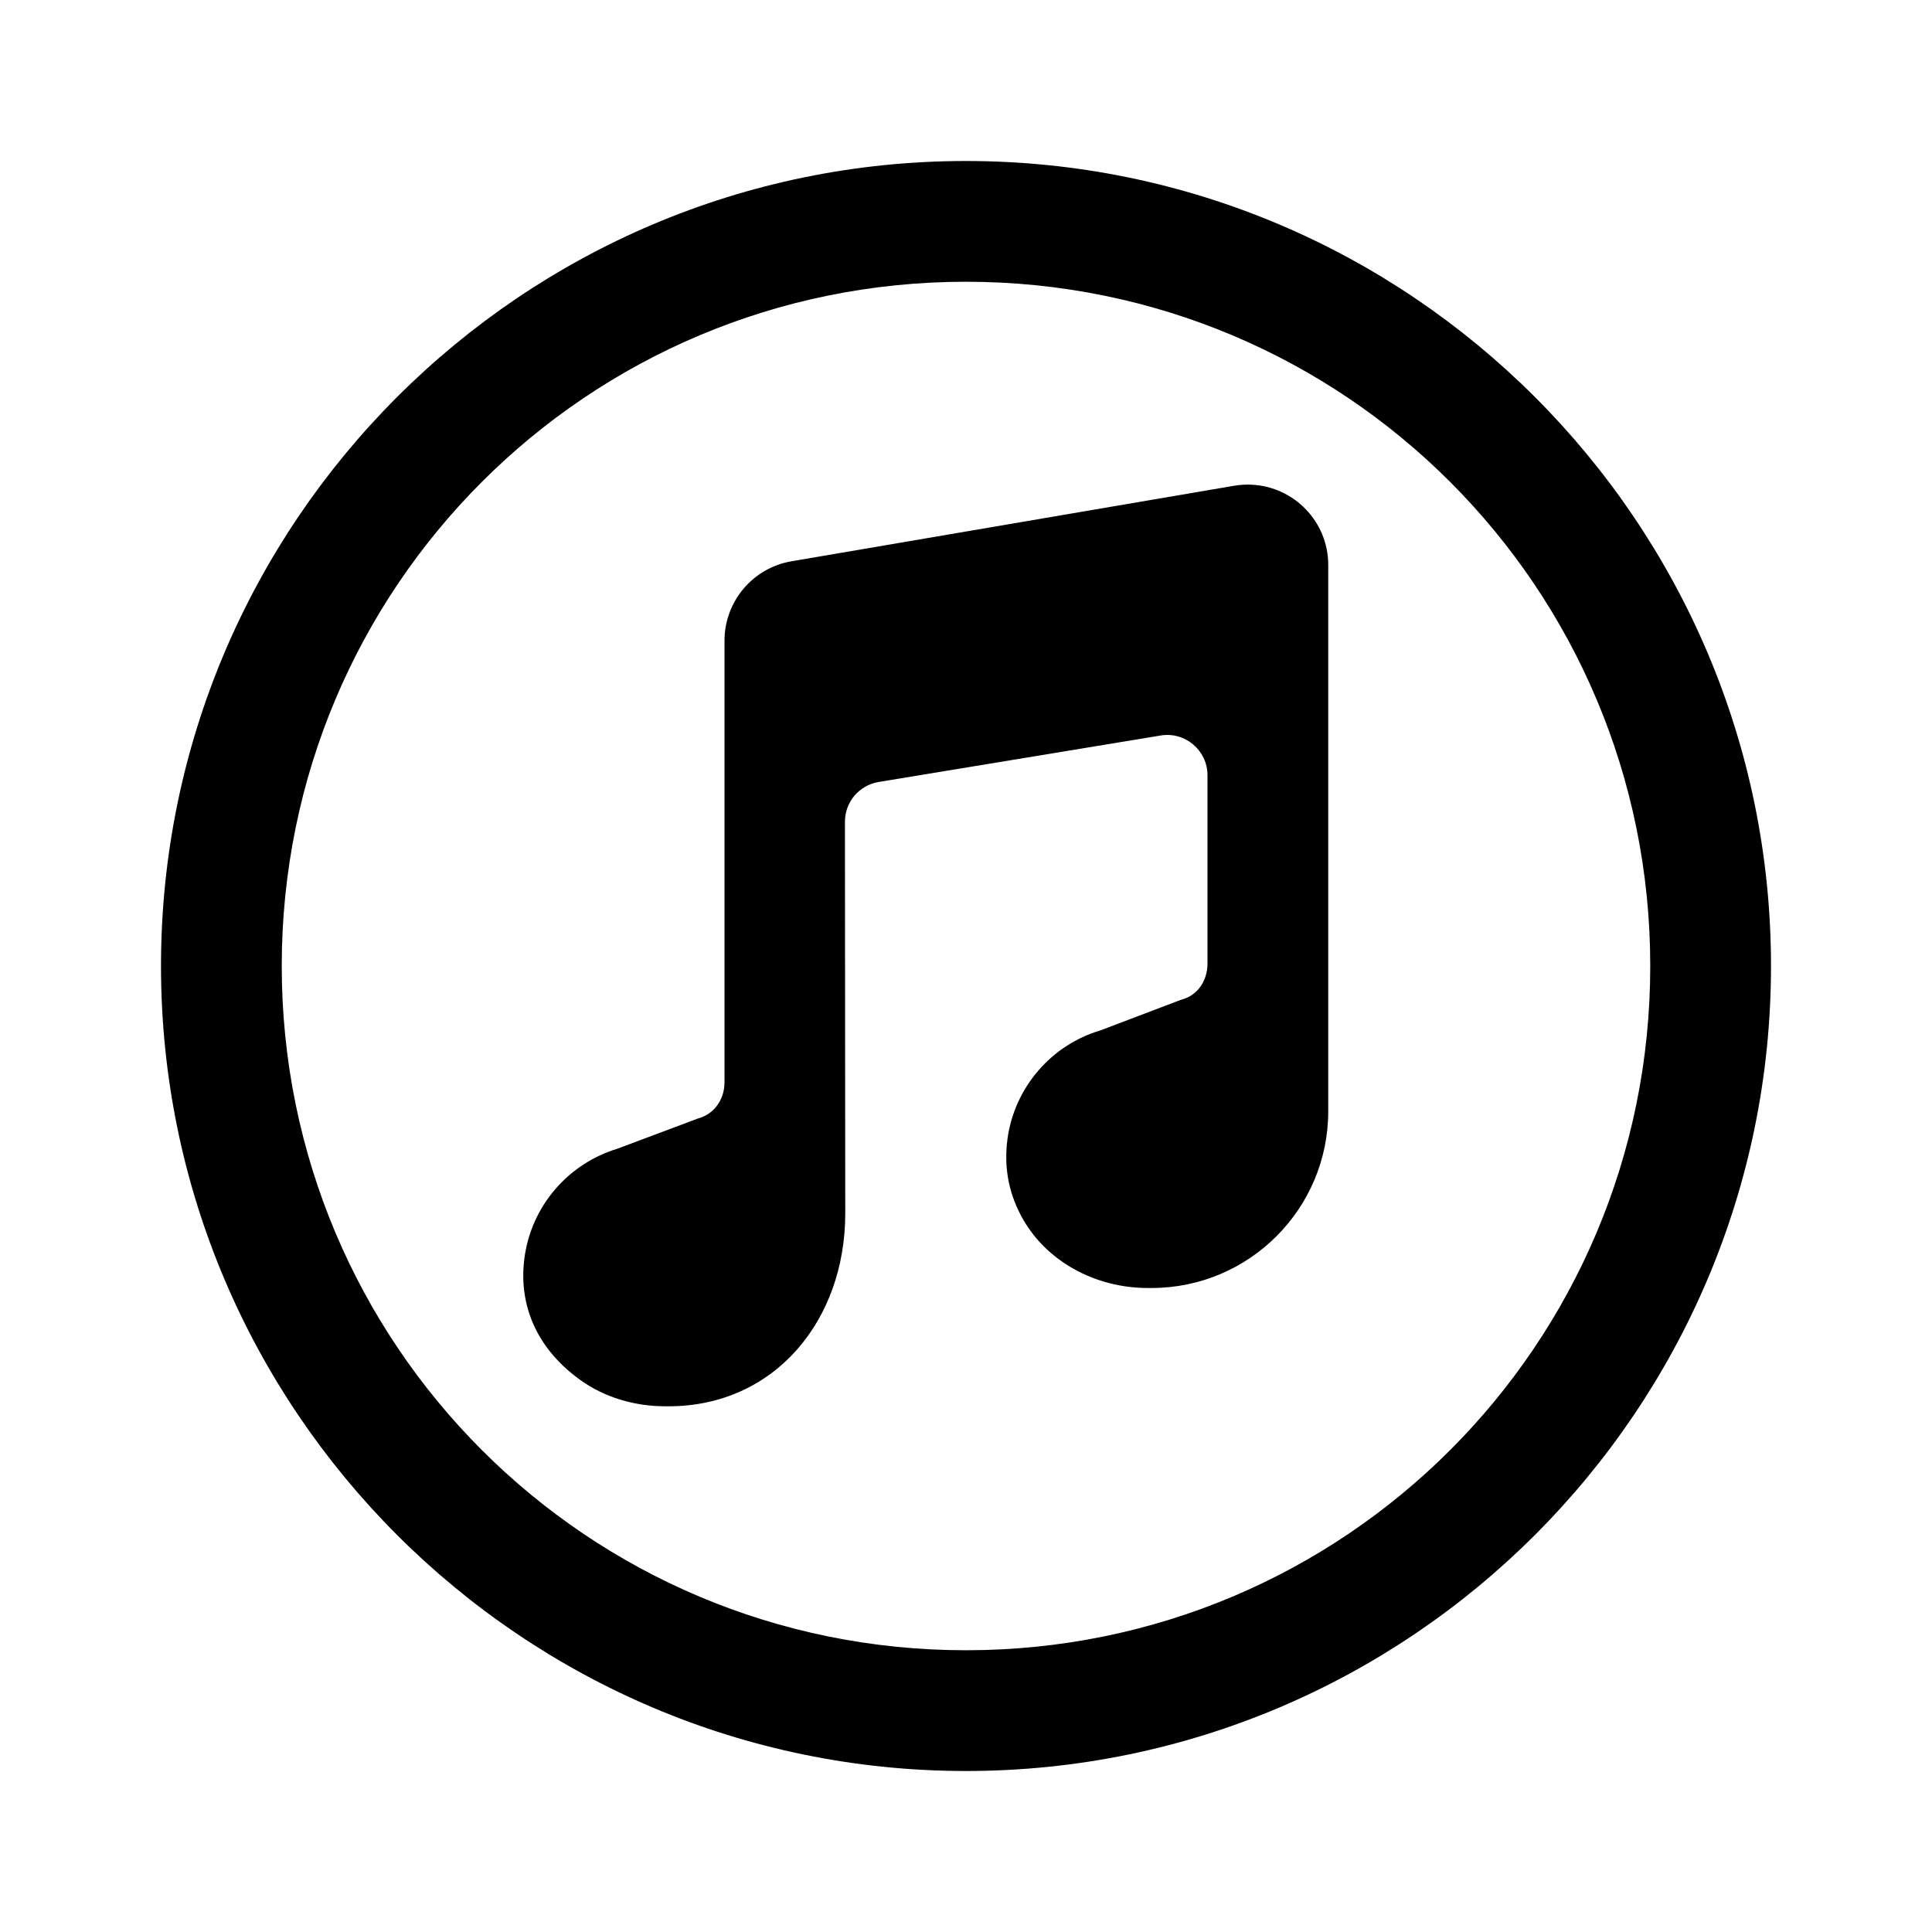 <svg fill="#000000" xmlns="http://www.w3.org/2000/svg"  viewBox="0 0 48 48" width="24px" height="24px"><path d="M 24 4 C 12.972 4 4 12.972 4 24 C 4 35.028 12.972 44 24 44 C 35.028 44 44 35.028 44 24 C 44 12.972 35.028 4 24 4 z M 24 7 C 33.407 7 41 14.593 41 24 C 41 33.407 33.407 41 24 41 C 14.593 41 7 33.407 7 24 C 7 14.593 14.593 7 24 7 z M 31.115 12.043 C 30.968 12.035 30.817 12.042 30.664 12.068 L 19.664 13.945 C 18.703 14.109 18 14.943 18 15.918 L 18 26.891 C 18 27.311 17.75 27.679 17.34 27.789 L 15.34 28.539 C 14.12 28.909 13.199 29.96 13.029 31.26 C 12.893 32.282 13.221 33.42 14.408 34.279 C 15.021 34.723 15.776 34.939 16.533 34.939 L 16.609 34.939 C 19.249 34.939 21 32.8 21 30.15 L 20.992 20.416 C 20.992 19.926 21.346 19.508 21.83 19.428 L 28.838 18.273 C 29.447 18.173 30 18.645 30 19.262 L 30 23.939 C 30 24.369 29.75 24.74 29.34 24.84 L 27.34 25.6 C 26.12 25.96 25.199 27.019 25.029 28.309 C 24.948 28.939 25.032 29.569 25.365 30.199 C 25.97 31.343 27.221 32 28.514 32 L 28.609 32 C 31.034 32 33 30.034 33 27.609 L 33 14.039 C 33 12.955 32.147 12.1 31.115 12.043 z"/></svg>